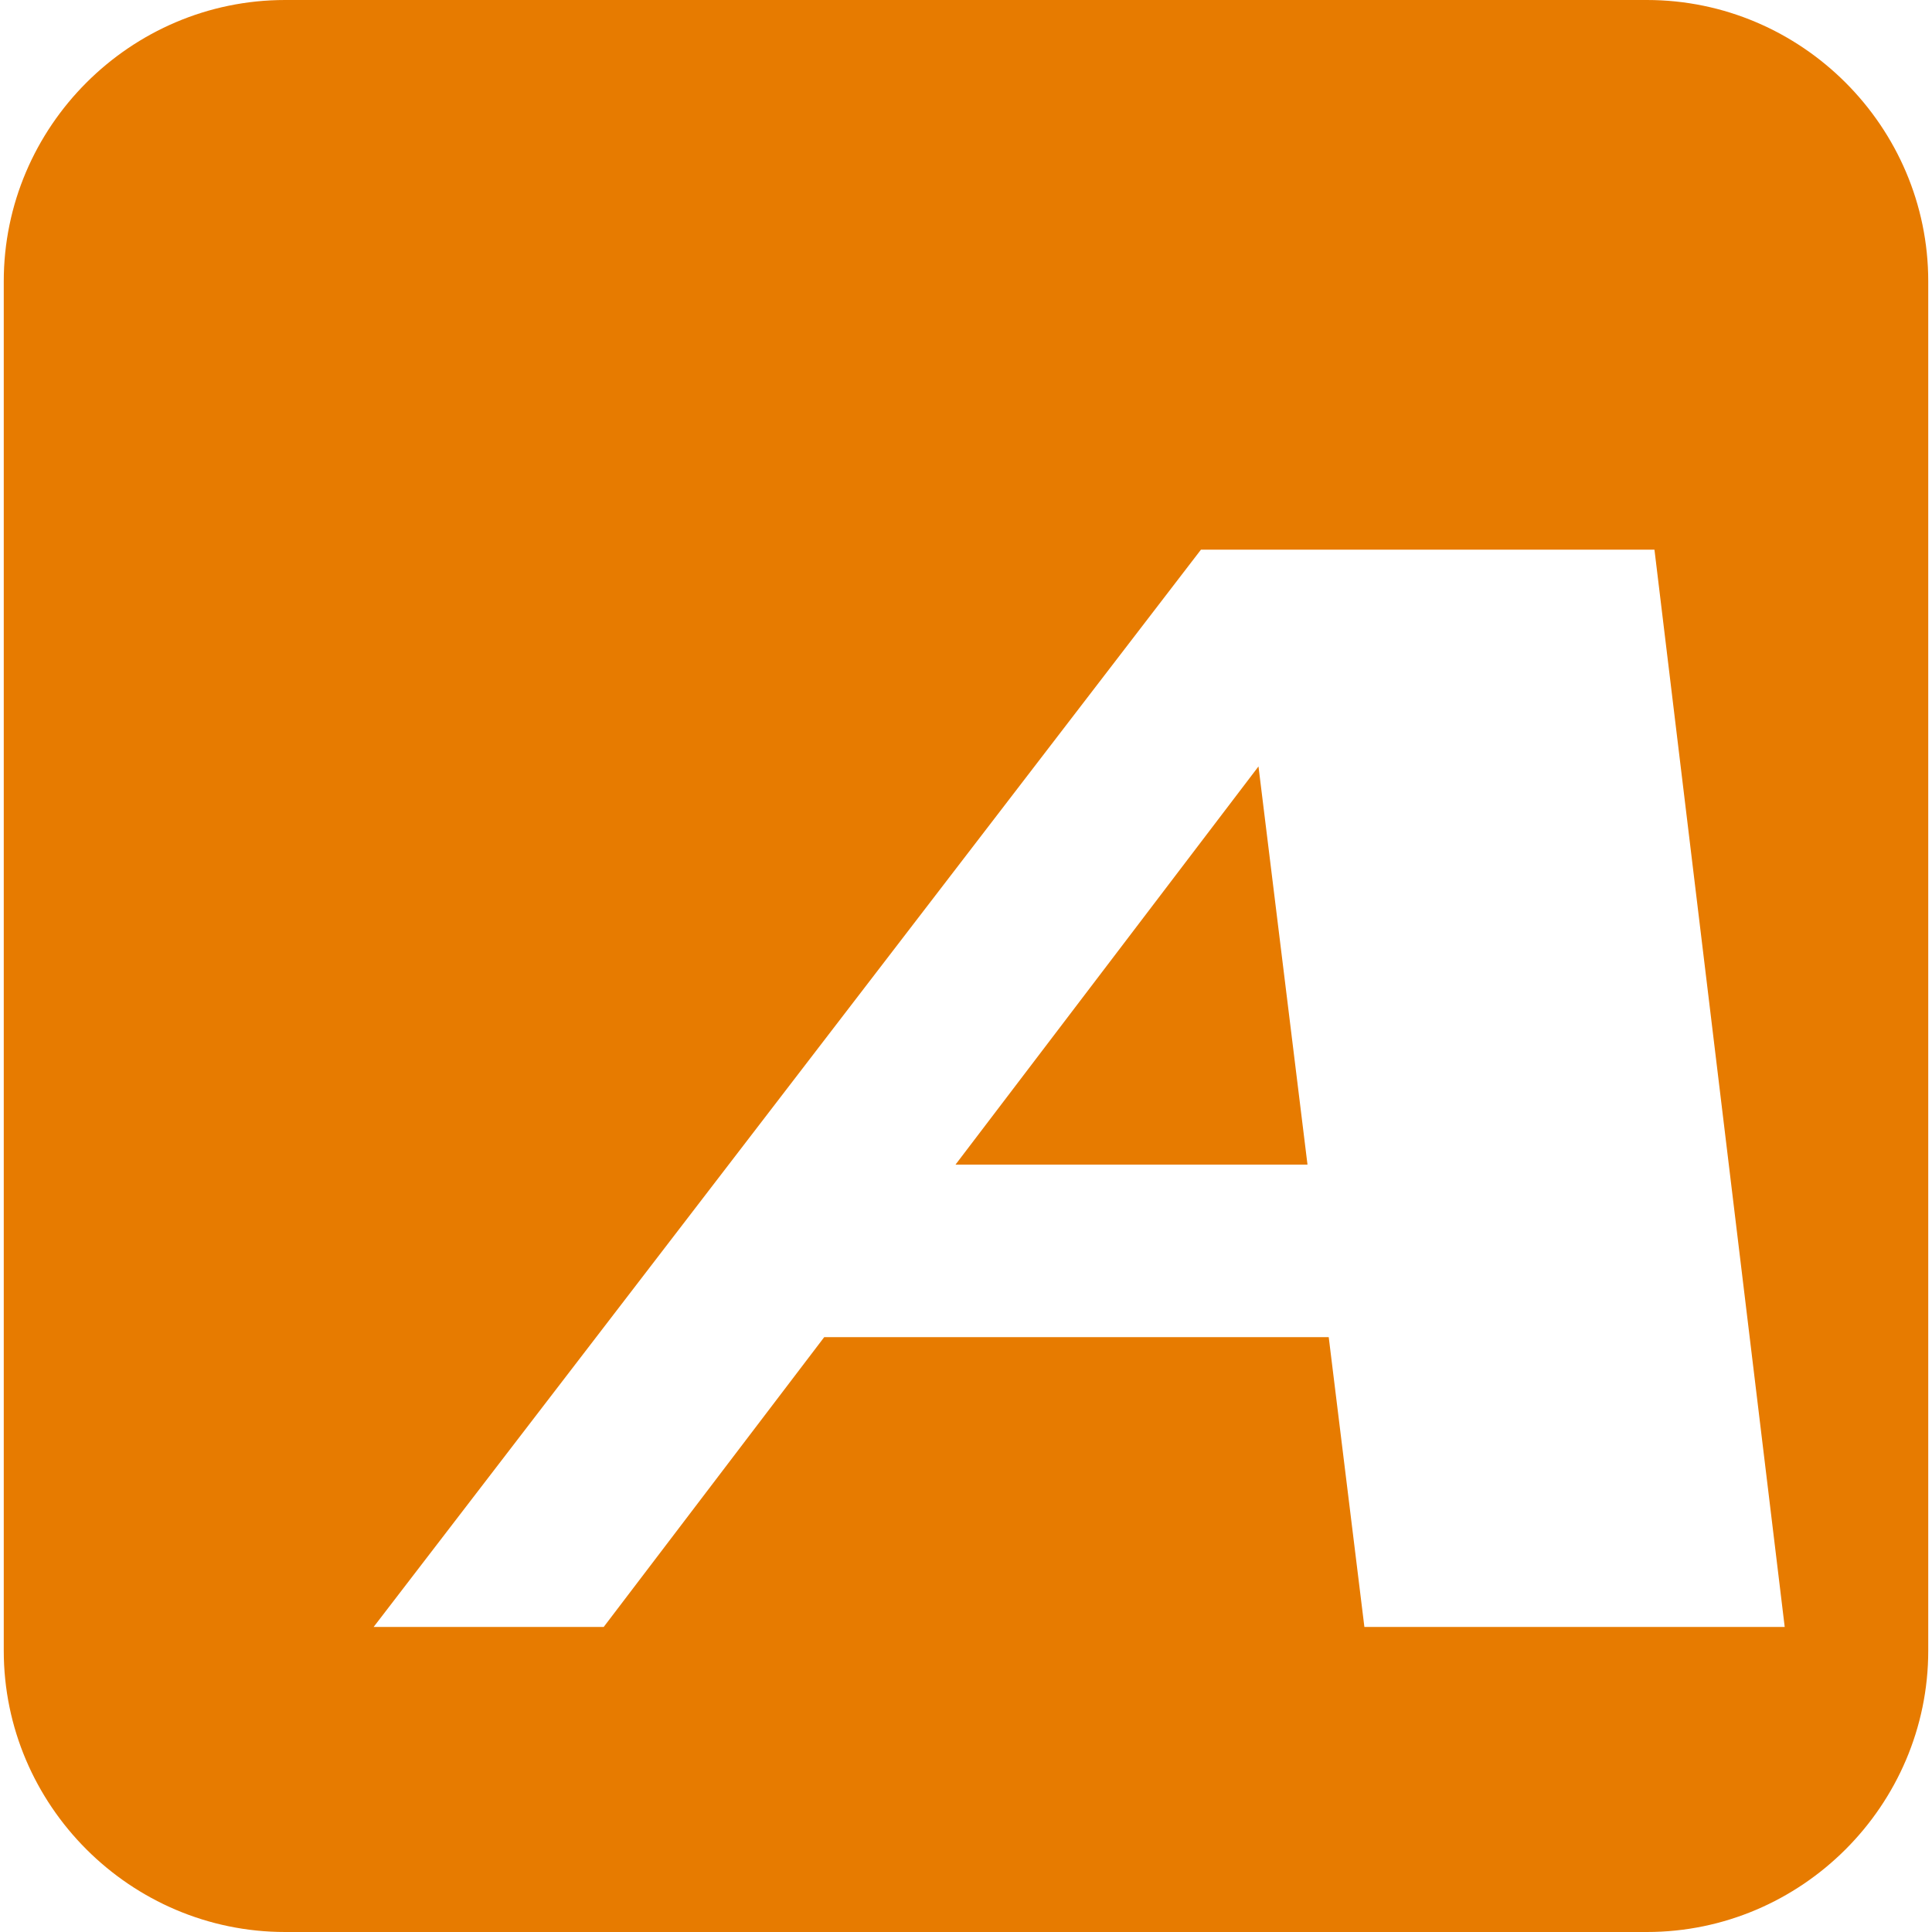<?xml version="1.0" encoding="UTF-8" standalone="no"?>
<svg
   version="1.0"
   width="256pt"
   height="256pt"
   viewBox="0 0 256 256"
   preserveAspectRatio="xMidYMid"
   id="svg44"
   sodipodi:docname="favicon.svg"
   xml:space="preserve"
   inkscape:export-filename="logo.png"
   inkscape:export-xdpi="72"
   inkscape:export-ydpi="72"
   inkscape:version="1.2.2 (b0a8486541, 2022-12-01)"
   xmlns:inkscape="http://www.inkscape.org/namespaces/inkscape"
   xmlns:sodipodi="http://sodipodi.sourceforge.net/DTD/sodipodi-0.dtd"
   xmlns="http://www.w3.org/2000/svg"
   xmlns:svg="http://www.w3.org/2000/svg"><defs
     id="defs48" /><sodipodi:namedview
     id="namedview46"
     pagecolor="#ffffff"
     bordercolor="#000000"
     borderopacity="0.25"
     inkscape:showpageshadow="2"
     inkscape:pageopacity="0.0"
     inkscape:pagecheckerboard="0"
     inkscape:deskcolor="#d1d1d1"
     inkscape:document-units="pt"
     showgrid="false"
     inkscape:zoom="1.1792355"
     inkscape:cx="205.6417"
     inkscape:cy="177.65747"
     inkscape:window-width="1876"
     inkscape:window-height="1053"
     inkscape:window-x="44"
     inkscape:window-y="27"
     inkscape:window-maximized="1"
     inkscape:current-layer="svg44"><inkscape:page
       x="0"
       y="0"
       width="256"
       height="256"
       id="page289" /><inkscape:page
       x="366.924"
       y="-108.474"
       width="425.197"
       height="141.732"
       id="page291" /></sodipodi:namedview><path
     d="M 37.78,1.1853026e-6 H 218.22 C 238.725,1.1853026e-6 255.502,16.777 255.502,37.281 V 218.718 C 255.502,239.223 238.725,256 218.22,256 H 37.78 C 17.275,256 0.498,239.223 0.498,218.718 V 37.281 C 0.498,16.777 17.275,1.1853026e-6 37.78,1.1853026e-6 Z M 79.992,215.582 H 49.507 L 159.134,72.831 h 60.09 l 17.259,142.751 h -55.694 l -4.726,-38.4 h -66.853 z m 93.258,-61.263 -6.494,-52.762 -40.147,52.762 z"
     style="fill:#e77b00;fill-opacity:1;fill-rule:evenodd;stroke:none;stroke-width:4.384"
     id="path287"
     sodipodi:nodetypes="sssssssssccccccccccccc" /></svg>
